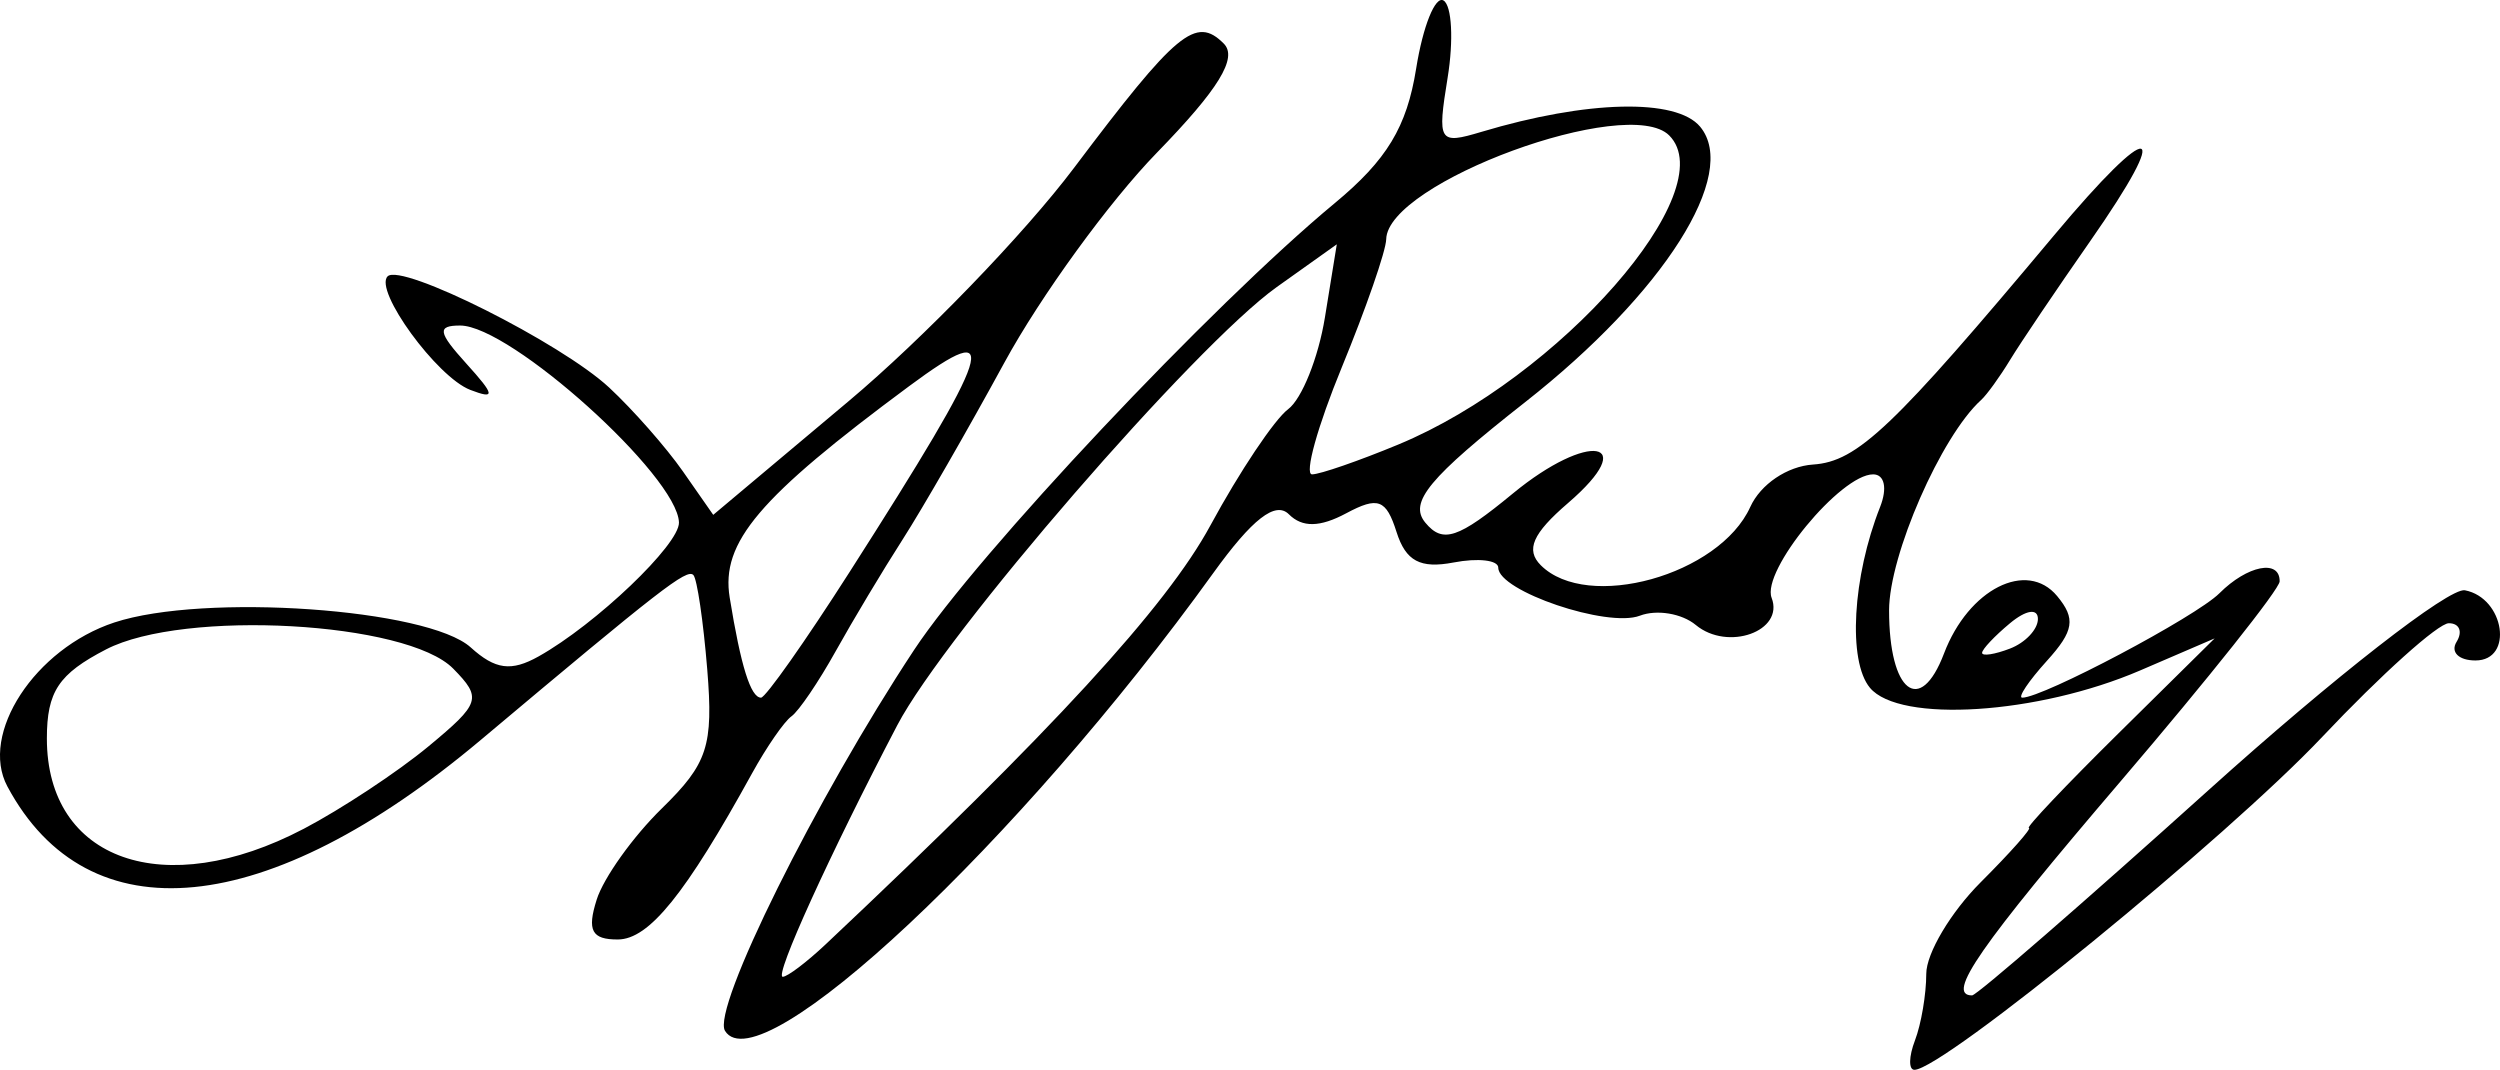 <?xml version="1.0" encoding="UTF-8" standalone="no"?>
<!-- Created with Inkscape (http://www.inkscape.org/) -->

<svg
   xmlns:dc="http://purl.org/dc/elements/1.1/"
   xmlns:cc="http://creativecommons.org/ns#"
   xmlns:rdf="http://www.w3.org/1999/02/22-rdf-syntax-ns#"
   xmlns:svg="http://www.w3.org/2000/svg"
   xmlns="http://www.w3.org/2000/svg"
   xmlns:sodipodi="http://sodipodi.sourceforge.net/DTD/sodipodi-0.dtd"
   xmlns:inkscape="http://www.inkscape.org/namespaces/inkscape"
   width="35.548mm"
   height="15.212mm"
   viewBox="0 0 125.956 53.9"
   id="svg2"
   version="1.1"
   inkscape:version="0.91pre4 r13712"
   sodipodi:docname="Albert Perschky sig.svg">
  <defs
     id="defs4" />
  <sodipodi:namedview
     id="base"
     pagecolor="#ffffff"
     bordercolor="#666666"
     borderopacity="1.0"
     inkscape:pageopacity="0.0"
     inkscape:pageshadow="2"
     inkscape:zoom="2.4455696"
     inkscape:cx="174.94426"
     inkscape:cy="-15.091139"
     inkscape:document-units="px"
     inkscape:current-layer="layer1"
     showgrid="false"
     fit-margin-top="0"
     fit-margin-left="0"
     fit-margin-right="0"
     fit-margin-bottom="0"
     inkscape:window-width="1366"
     inkscape:window-height="705"
     inkscape:window-x="-8"
     inkscape:window-y="-8"
     inkscape:window-maximized="1" />
  <g
     inkscape:label="Camada 1"
     inkscape:groupmode="layer"
     id="layer1"
     transform="translate(-226.484,-487.657)">
    <path
       style="fill:#000000"
       d="m 322.965,540.074 c 0.313,-0.816 0.569,-2.325 0.569,-3.353 0,-1.029 1.233,-3.104 2.74,-4.611 1.507,-1.507 2.6,-2.74 2.429,-2.74 -0.171,0 1.865,-2.149 4.525,-4.775 l 4.836,-4.775 -3.75,1.614 c -5.153,2.218 -12.132,2.666 -13.619,0.874 -1.119,-1.348 -0.88,-5.585 0.514,-9.111 0.373,-0.943 0.223,-1.641 -0.351,-1.641 -1.642,0 -5.638,4.86 -5.115,6.222 0.646,1.682 -2.211,2.704 -3.822,1.366 -0.702,-0.582 -1.969,-0.792 -2.817,-0.467 -1.631,0.626 -7.133,-1.24 -7.133,-2.418 0,-0.382 -1.013,-0.5 -2.251,-0.263 -1.68,0.321 -2.41,-0.069 -2.875,-1.536 -0.524,-1.65 -0.932,-1.801 -2.537,-0.942 -1.324,0.708 -2.213,0.724 -2.887,0.049 -0.675,-0.675 -1.847,0.237 -3.808,2.96 -9.772,13.569 -22.877,25.856 -24.601,23.066 -0.681,-1.101 4.584,-11.707 9.526,-19.191 3.211,-4.862 14.974,-17.356 21.194,-22.51 2.626,-2.176 3.631,-3.837 4.101,-6.78 0.343,-2.144 0.965,-3.687 1.382,-3.429 0.417,0.258 0.51,2.004 0.205,3.881 -0.528,3.257 -0.451,3.381 1.702,2.736 5.329,-1.597 9.822,-1.703 11.02,-0.259 1.98,2.386 -1.831,8.386 -8.809,13.87 -4.862,3.821 -5.885,5.056 -5.036,6.08 0.879,1.06 1.65,0.803 4.406,-1.469 3.824,-3.152 6.472,-2.695 2.781,0.48 -1.785,1.535 -2.145,2.358 -1.373,3.131 2.351,2.351 9,0.501 10.556,-2.935 0.516,-1.14 1.864,-2.051 3.162,-2.137 2.239,-0.149 4.021,-1.844 12.151,-11.557 4.983,-5.954 6.05,-5.765 1.802,0.318 -1.7,2.435 -3.513,5.122 -4.028,5.972 -0.516,0.85 -1.171,1.756 -1.456,2.014 -2.015,1.822 -4.638,7.819 -4.638,10.602 0,4.115 1.564,5.339 2.769,2.167 1.232,-3.241 4.171,-4.73 5.699,-2.889 0.946,1.14 0.849,1.754 -0.516,3.262 -0.925,1.022 -1.484,1.857 -1.243,1.857 1.05,0 8.754,-4.079 9.935,-5.261 1.408,-1.408 3.047,-1.731 3.034,-0.598 -0.005,0.387 -3.59,4.896 -7.969,10.021 -7.159,8.379 -8.867,10.838 -7.527,10.838 0.238,0 5.6,-4.655 11.915,-10.344 6.315,-5.689 12.126,-10.219 12.915,-10.067 2,0.385 2.474,3.536 0.531,3.536 -0.842,0 -1.27,-0.422 -0.951,-0.938 0.319,-0.516 0.143,-0.938 -0.39,-0.938 -0.533,0 -3.406,2.579 -6.383,5.732 -4.8,5.082 -19.117,16.768 -20.542,16.768 -0.298,0 -0.285,-0.667 0.028,-1.483 z m -54.876,-4.845 c 11.411,-10.743 17.158,-17.001 19.376,-21.096 1.465,-2.706 3.229,-5.343 3.919,-5.86 0.691,-0.517 1.524,-2.598 1.853,-4.624 l 0.598,-3.683 -3.02,2.15 c -4.128,2.94 -16.707,17.463 -19.125,22.082 -3.398,6.491 -6.212,12.672 -5.769,12.672 0.234,0 1.21,-0.738 2.168,-1.641 z m 61.07,-16.387 c 0,-0.549 -0.596,-0.458 -1.406,0.215 -0.773,0.642 -1.406,1.313 -1.406,1.492 0,0.178 0.633,0.082 1.406,-0.215 0.773,-0.297 1.406,-0.968 1.406,-1.492 z m -32.224,-8.789 c 8.125,-3.366 16.405,-12.815 13.647,-15.574 -2.074,-2.074 -14.198,2.376 -14.257,5.232 -0.012,0.585 -1.02,3.49 -2.239,6.455 -1.219,2.965 -1.894,5.391 -1.498,5.391 0.395,0 2.352,-0.677 4.348,-1.504 z m -40.389,22.931 c 0.351,-1.106 1.829,-3.174 3.284,-4.597 2.311,-2.259 2.601,-3.147 2.287,-7.003 -0.198,-2.429 -0.513,-4.569 -0.7,-4.757 -0.329,-0.329 -1.64,0.689 -10.715,8.314 -10.767,9.046 -19.782,9.93 -23.846,2.338 -1.416,-2.645 1.385,-6.939 5.388,-8.26 4.509,-1.488 15.796,-0.699 17.955,1.255 1.239,1.121 2.039,1.228 3.42,0.455 2.885,-1.615 7.105,-5.641 7.073,-6.748 -0.068,-2.34 -8.492,-9.923 -11.023,-9.923 -1.175,0 -1.12,0.337 0.308,1.915 1.446,1.598 1.48,1.818 0.202,1.328 -1.684,-0.646 -4.868,-5.019 -4.166,-5.721 0.691,-0.691 8.741,3.35 11.164,5.604 1.201,1.117 2.871,3.016 3.713,4.221 l 1.529,2.191 6.818,-5.724 c 3.75,-3.148 8.862,-8.439 11.36,-11.758 5.169,-6.866 6.137,-7.669 7.543,-6.262 0.715,0.715 -0.258,2.302 -3.367,5.496 -2.404,2.47 -5.865,7.234 -7.69,10.586 -1.826,3.352 -4.131,7.359 -5.124,8.906 -0.993,1.547 -2.509,4.078 -3.37,5.625 -0.861,1.547 -1.863,3.023 -2.228,3.281 -0.364,0.258 -1.254,1.545 -1.979,2.86 -3.36,6.103 -5.198,8.378 -6.77,8.384 -1.316,0.005 -1.559,-0.451 -1.066,-2.004 z m -14.771,-3.563 c 1.913,-1.003 4.744,-2.873 6.291,-4.155 2.628,-2.178 2.71,-2.436 1.253,-3.921 -2.328,-2.373 -13.569,-2.998 -17.487,-0.972 -2.396,1.239 -2.986,2.126 -2.986,4.493 0,6.148 5.914,8.231 12.928,4.554 z m 27.512,-12.942 c 7.305,-11.426 7.778,-12.904 2.999,-9.364 -7.579,5.614 -9.489,7.865 -9.038,10.648 0.561,3.456 1.058,5.044 1.579,5.044 0.228,0 2.235,-2.848 4.46,-6.328 z"
       id="path3509"
       inkscape:connector-curvature="0" />
  </g>
</svg>
